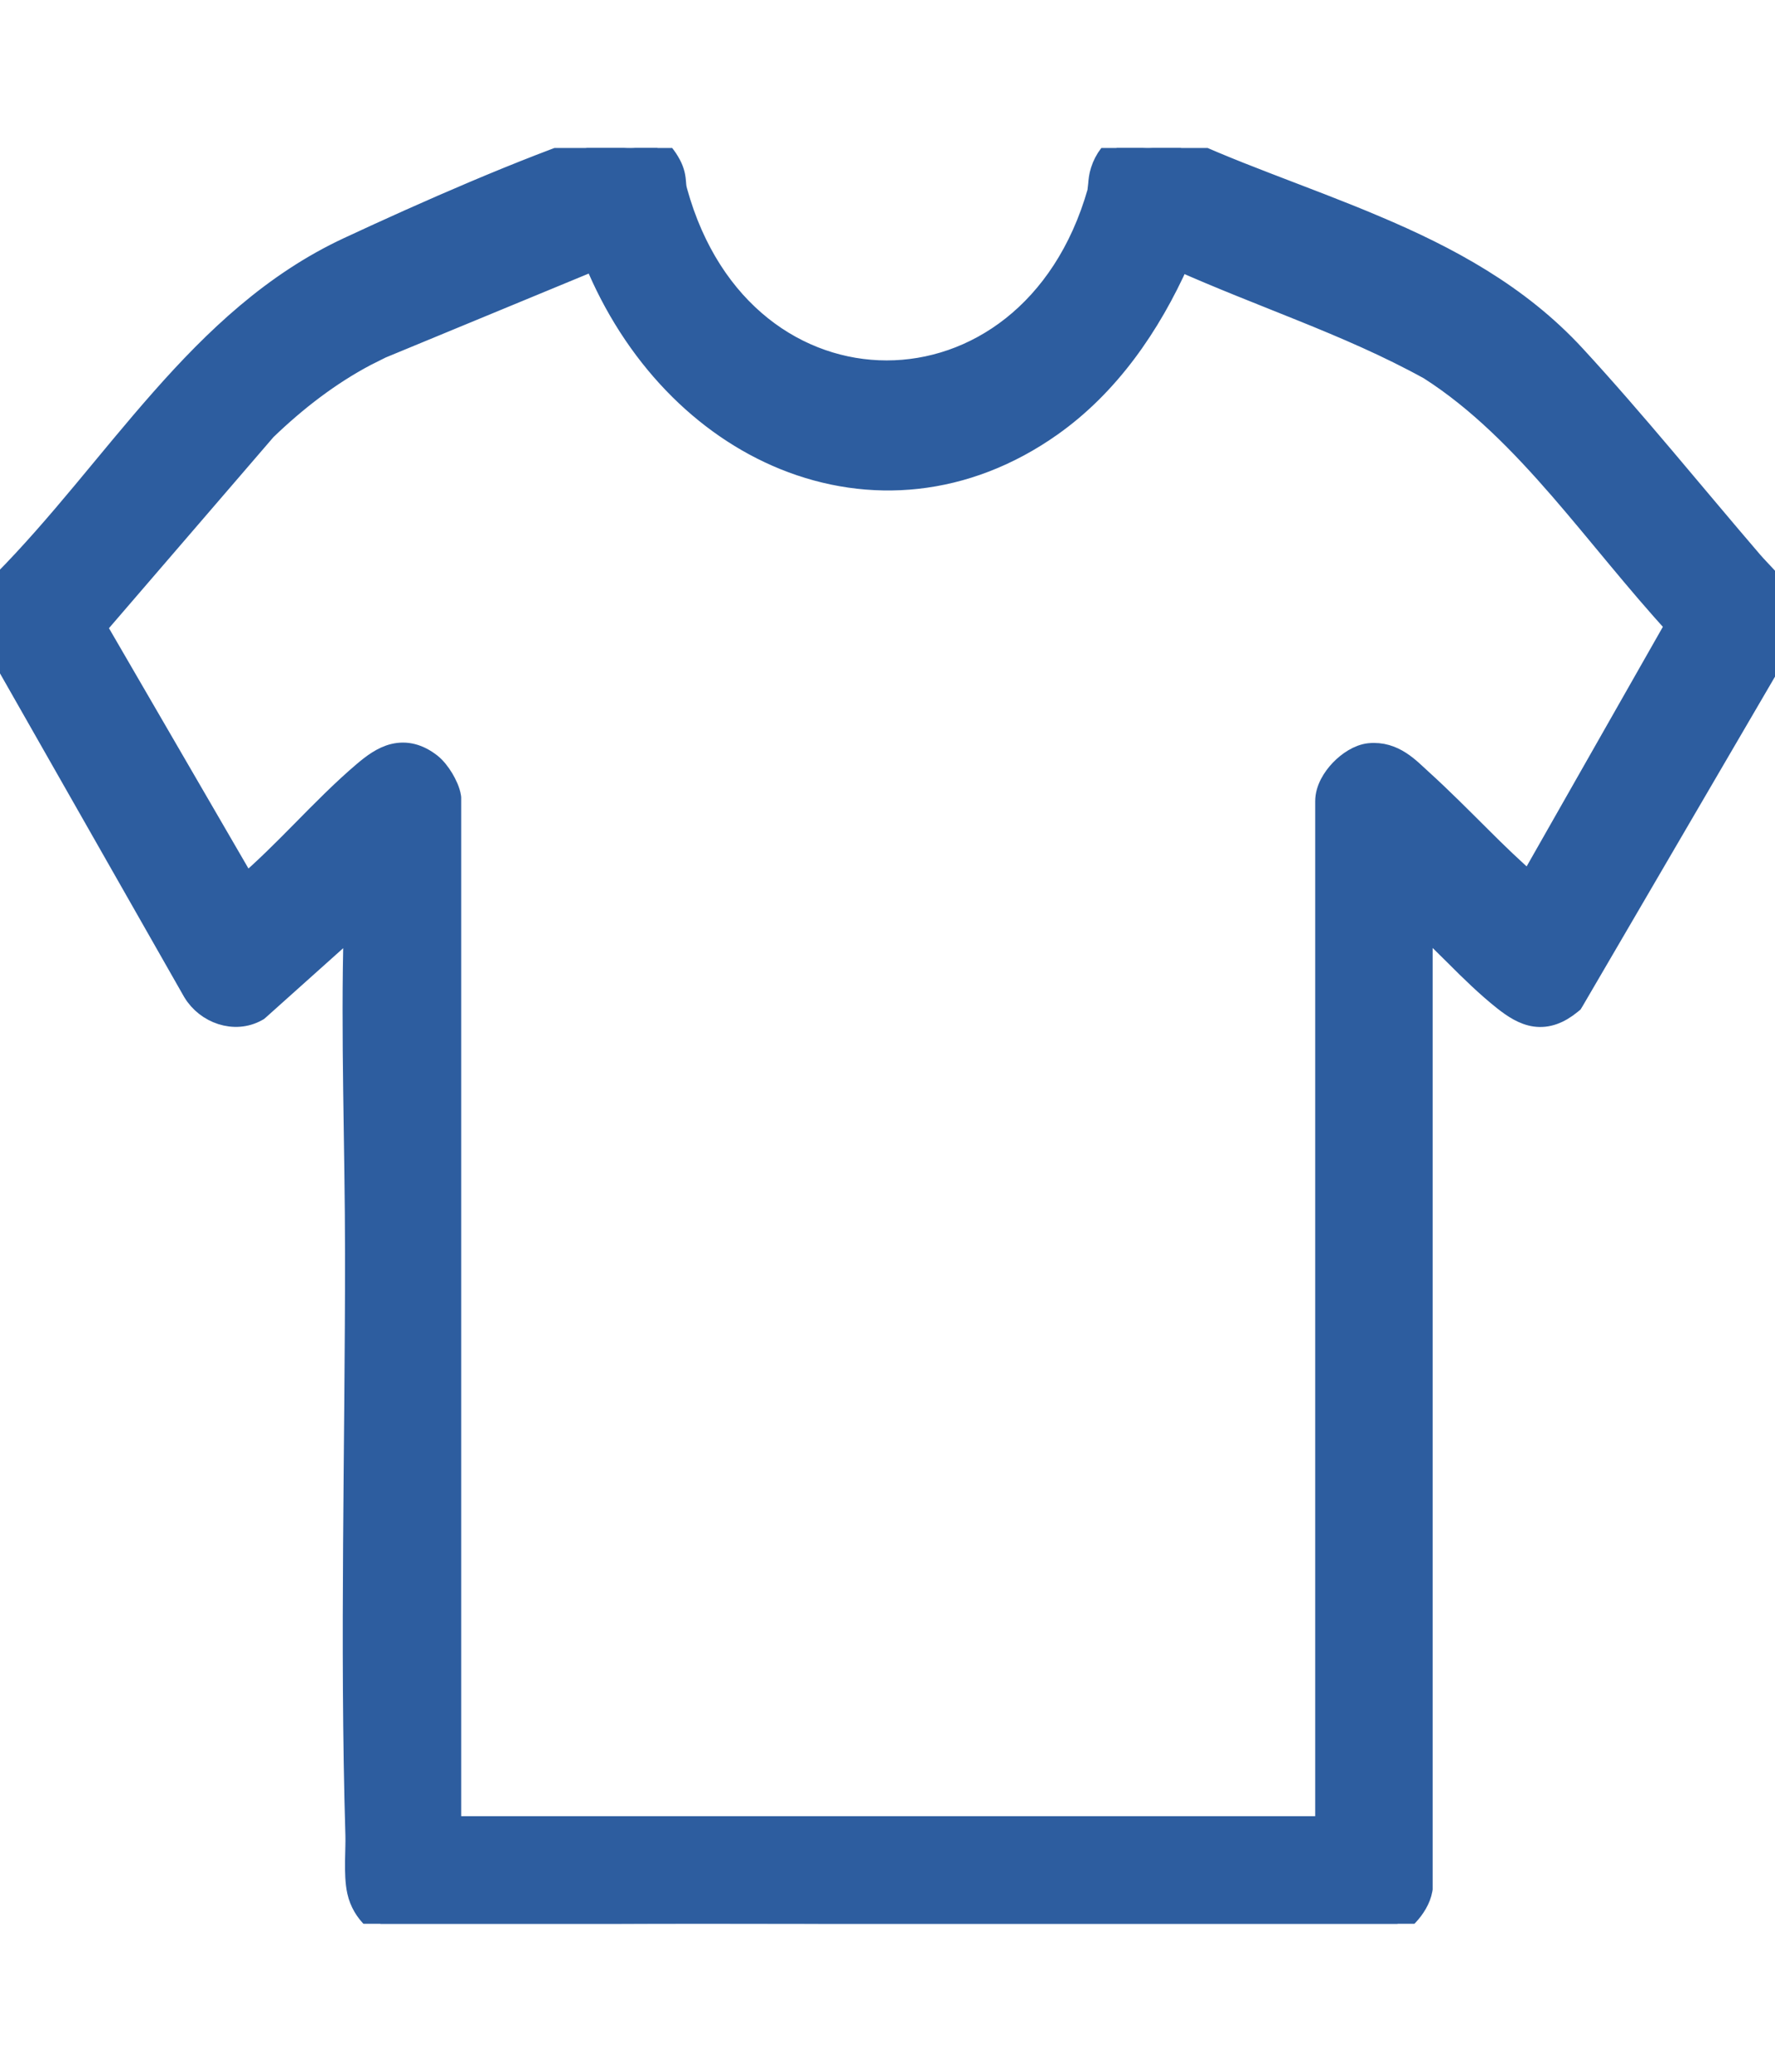 <svg width="24" height="28" viewBox="0 0 24 28" fill="none" xmlns="http://www.w3.org/2000/svg">
<g clip-path="url(#clip0_32515_14854)">
<path d="M15.666 1.864L15.685 1.868L15.704 1.877C16.152 2.1 16.628 2.292 17.117 2.48C17.604 2.668 18.105 2.854 18.595 3.062C19.576 3.476 20.53 3.986 21.29 4.811C22.099 5.688 22.909 6.69 23.689 7.598C23.752 7.67 23.812 7.73 23.88 7.804C23.944 7.873 24.01 7.95 24.061 8.039C24.112 8.13 24.146 8.233 24.149 8.354C24.152 8.473 24.123 8.601 24.061 8.74L24.058 8.748L24.054 8.755L21.27 13.521L21.256 13.544L21.234 13.562C21.079 13.688 20.923 13.748 20.757 13.725C20.602 13.703 20.464 13.611 20.336 13.51C20.107 13.328 19.889 13.116 19.68 12.906C19.524 12.751 19.372 12.601 19.221 12.459V25.525L19.219 25.538C19.196 25.667 19.117 25.789 19.032 25.88C18.948 25.971 18.837 26.052 18.725 26.085L18.726 26.086C18.623 26.116 18.535 26.119 18.457 26.115C18.421 26.113 18.383 26.11 18.352 26.107C18.321 26.105 18.292 26.103 18.264 26.104C14.371 26.122 10.427 26.176 6.515 26.134C6.35 26.132 6.17 26.142 5.971 26.144C5.779 26.146 5.578 26.14 5.405 26.108C5.152 26.061 4.908 25.855 4.843 25.561C4.816 25.441 4.814 25.293 4.815 25.161C4.817 25.021 4.823 24.901 4.82 24.802C4.742 22.182 4.817 19.556 4.815 16.941C4.815 15.491 4.755 14.005 4.797 12.544C4.798 12.518 4.802 12.492 4.805 12.466L3.496 13.638L3.483 13.649L3.469 13.657C3.171 13.822 2.793 13.687 2.621 13.401L2.619 13.398L-0.119 8.589L-0.132 8.565L-0.137 8.539C-0.178 8.287 -0.124 8.094 0.013 7.902L0.02 7.893L0.028 7.884C0.806 7.1 1.455 6.224 2.187 5.396C2.909 4.578 3.697 3.827 4.716 3.353C5.74 2.876 7.075 2.287 8.134 1.932C8.273 1.885 8.43 1.836 8.584 1.854C8.754 1.875 8.893 1.973 9.014 2.152C9.085 2.259 9.111 2.338 9.121 2.418C9.131 2.497 9.125 2.519 9.145 2.588C9.597 4.225 10.8 5.021 11.988 5.021C13.177 5.022 14.387 4.225 14.852 2.594L14.863 2.496C14.867 2.448 14.872 2.381 14.895 2.311C14.998 1.99 15.274 1.843 15.549 1.852L15.666 1.864ZM6.086 24.696H17.933V10.829C17.933 10.667 18.03 10.515 18.131 10.41C18.231 10.306 18.374 10.209 18.515 10.194C18.848 10.161 19.054 10.396 19.213 10.539C19.488 10.788 19.754 11.057 20.016 11.317C20.235 11.536 20.454 11.748 20.681 11.944L22.668 8.451C22.131 7.866 21.621 7.211 21.105 6.615C20.559 5.986 19.993 5.408 19.33 4.985C18.771 4.676 18.187 4.427 17.594 4.188C17.047 3.967 16.489 3.752 15.942 3.508C15.542 4.407 14.982 5.207 14.212 5.751C13.051 6.571 11.749 6.664 10.607 6.201C9.509 5.756 8.57 4.8 8.04 3.502L5.153 4.695L4.941 4.801C4.454 5.059 4.006 5.402 3.588 5.805L1.29 8.473L3.322 11.972C3.578 11.751 3.829 11.501 4.083 11.243C4.357 10.965 4.636 10.681 4.923 10.438C5.04 10.339 5.173 10.238 5.325 10.201C5.492 10.161 5.657 10.201 5.822 10.33C5.883 10.378 5.943 10.456 5.986 10.528C6.029 10.6 6.073 10.692 6.085 10.774L6.086 10.785V24.696Z" fill="#2D5D9F" stroke="#2D5D9F" stroke-width="0.3"/>
</g>
<defs>
<clipPath id="clip0_32515_14854">
<rect width="24" height="24" fill="white" transform="translate(0 2)"/>
</clipPath>
</defs>
</svg>
